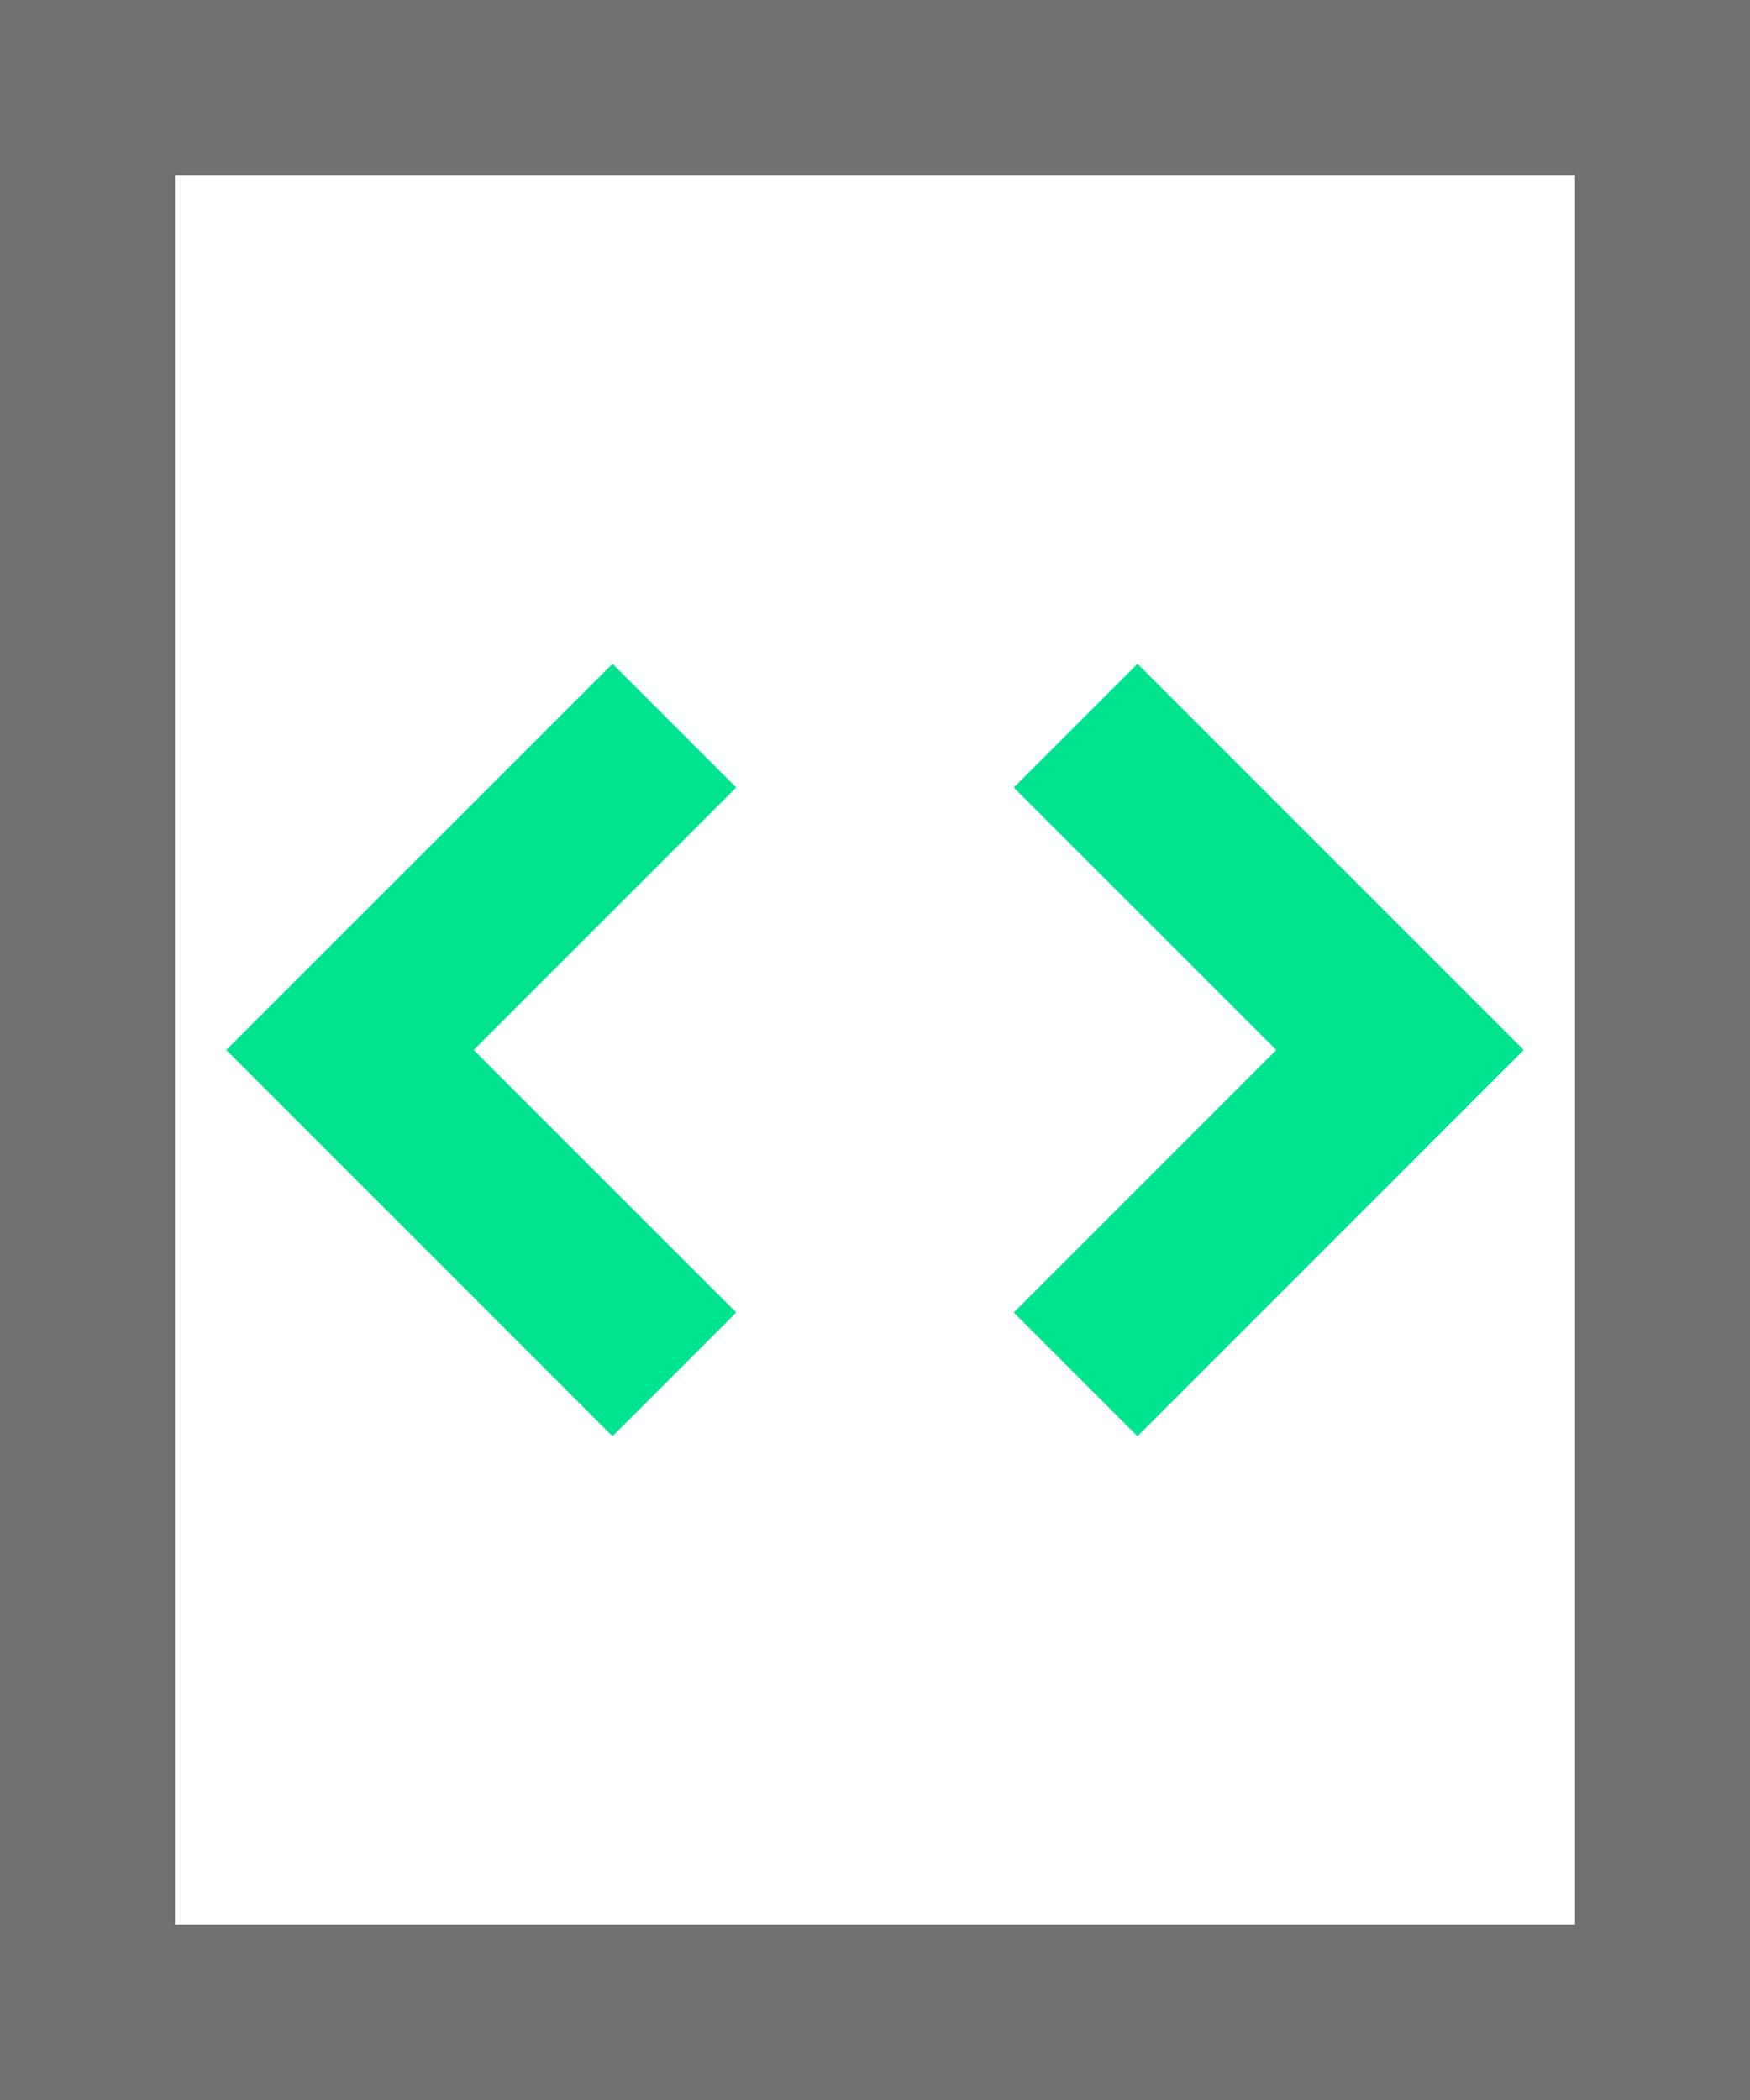 <?xml version="1.0" encoding="UTF-8"?>
<svg width="20px" height="24px" viewBox="0 0 20 24" version="1.1" xmlns="http://www.w3.org/2000/svg" xmlns:xlink="http://www.w3.org/1999/xlink">
    <!-- Generator: Sketch 56.3 (81716) - https://sketch.com -->
    <title>etude-tech-dev</title>
    <desc>Created with Sketch.</desc>
    <g id="Page-1" stroke="none" stroke-width="1" fill="none" fill-rule="evenodd" stroke-linecap="square">
        <g id="home" transform="translate(-253, -2435)" stroke-width="2">
            <g id="projets" transform="translate(213, 816)">
                <g id="#3" transform="translate(0, 1332)">
                    <g id="content">
                        <g id="bullet" transform="translate(38, 238)">
                            <g id="icon-sellsy" transform="translate(0, 9)">
                                <g id="etude-tech-dev" transform="translate(3, 41)">
                                    <rect id="Rectangle" stroke="#717171" x="0" y="0" width="18" height="22"></rect>
                                    <polyline id="Path" stroke="#00E490" points="6 8 3 11 6 14"></polyline>
                                    <polyline id="Path" stroke="#00E490" points="12 14 15 11 12 8"></polyline>
                                </g>
                            </g>
                        </g>
                    </g>
                </g>
            </g>
        </g>
    </g>
</svg>